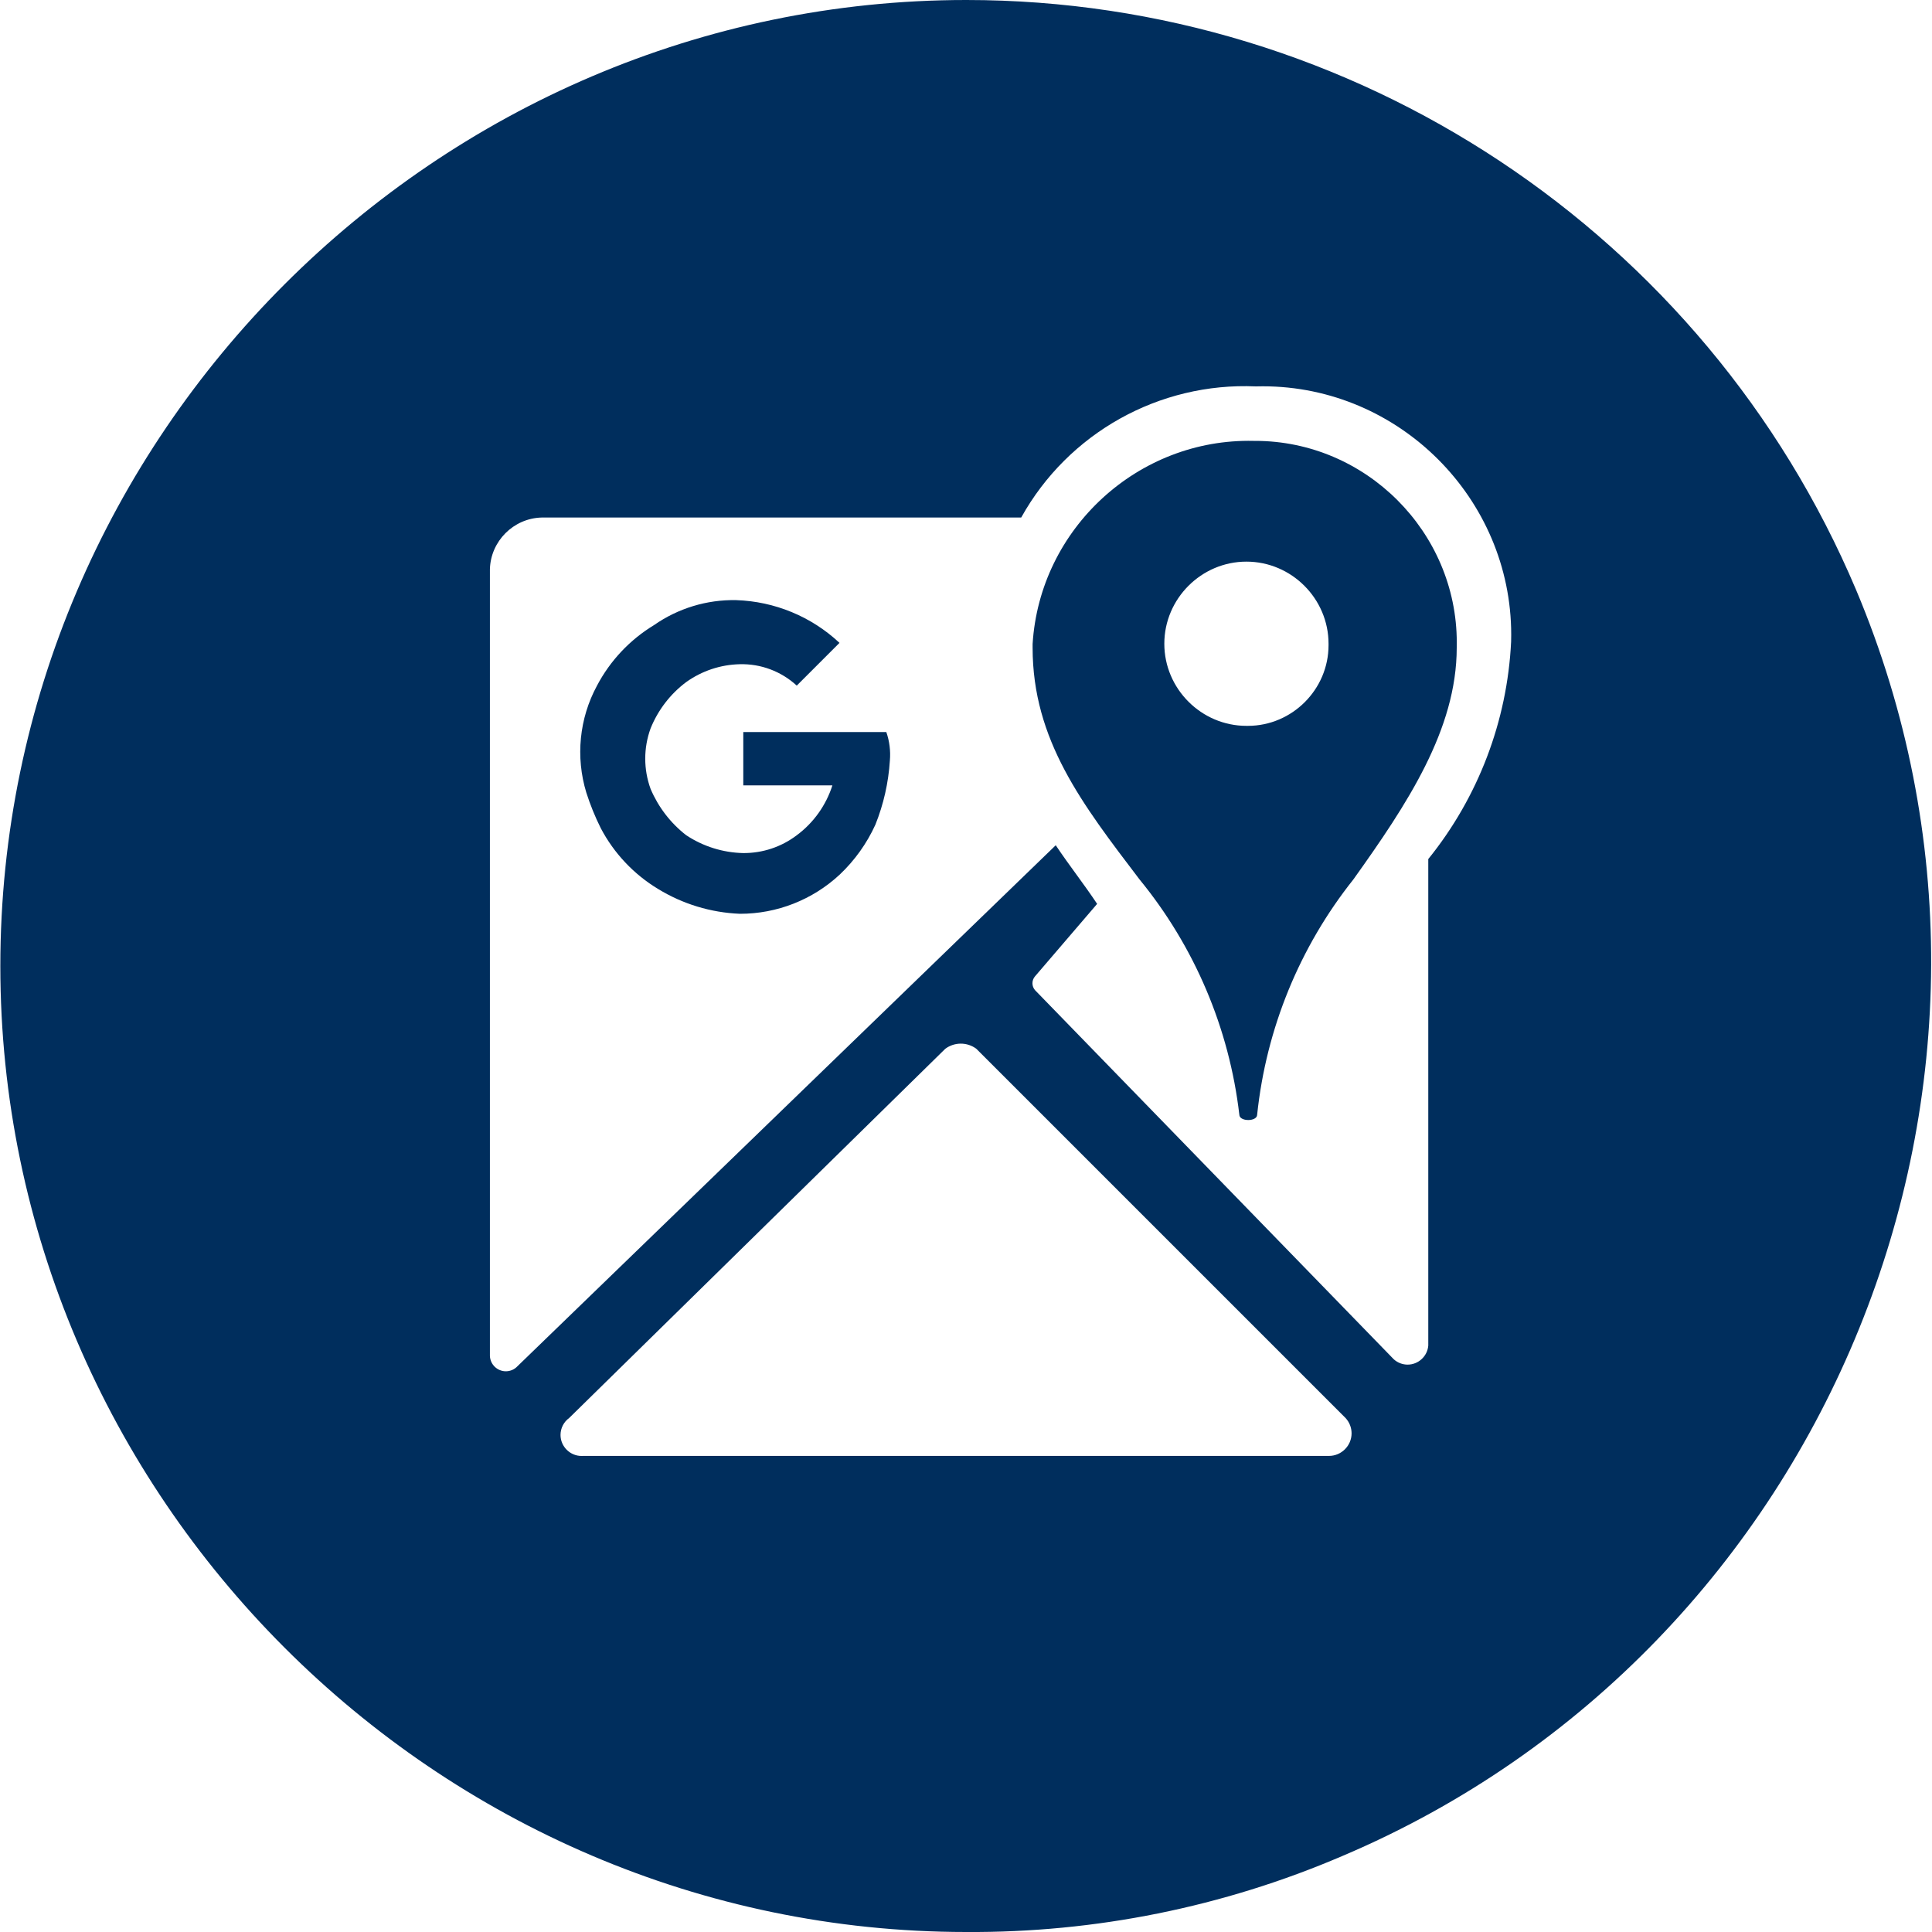 <?xml version="1.0" encoding="UTF-8" standalone="no"?>
<!DOCTYPE svg PUBLIC "-//W3C//DTD SVG 1.1//EN" "http://www.w3.org/Graphics/SVG/1.1/DTD/svg11.dtd">
<svg width="100%" height="100%" viewBox="0 0 40 40" version="1.1" xmlns="http://www.w3.org/2000/svg" xmlns:xlink="http://www.w3.org/1999/xlink" xml:space="preserve" xmlns:serif="http://www.serif.com/" style="fill-rule:evenodd;clip-rule:evenodd;stroke-linejoin:round;stroke-miterlimit:2;">
    <g transform="matrix(1,0,0,1,-4.911,-5.077)">
        <path d="M20.3,20.156L20.3,21.337L22.145,21.337C22.013,21.75 21.755,22.112 21.407,22.37C21.089,22.612 20.7,22.741 20.3,22.739C19.879,22.73 19.47,22.602 19.119,22.37C18.795,22.119 18.541,21.788 18.381,21.411C18.233,21.006 18.233,20.562 18.381,20.157C18.535,19.776 18.79,19.444 19.119,19.198C19.443,18.967 19.828,18.838 20.226,18.829C20.662,18.817 21.086,18.976 21.407,19.272L22.292,18.387C21.71,17.842 20.949,17.528 20.152,17.502C19.545,17.49 18.95,17.671 18.452,18.019C17.952,18.322 17.543,18.756 17.271,19.273C16.904,19.951 16.825,20.749 17.05,21.487C17.131,21.74 17.231,21.987 17.35,22.225C17.622,22.742 18.031,23.176 18.531,23.479C19.044,23.794 19.629,23.972 20.231,23.996C20.997,23.997 21.736,23.706 22.297,23.184C22.607,22.89 22.858,22.54 23.035,22.151C23.205,21.727 23.306,21.279 23.335,20.823C23.352,20.623 23.327,20.422 23.261,20.233L20.3,20.233L20.3,20.156Z" style="fill:rgb(0,46,93);fill-rule:nonzero;"/>
    </g>
    <g transform="matrix(1,0,0,1,-8.821,-3.872)">
        <path d="M34.775,13C32.382,12.946 30.347,14.817 30.2,17.206L30.2,17.28C30.2,19.198 31.233,20.527 32.414,22.08C33.554,23.472 34.271,25.163 34.48,26.95C34.48,27.098 34.849,27.098 34.849,26.95C35.036,25.17 35.727,23.48 36.841,22.08C37.948,20.53 38.981,18.98 38.981,17.28C38.982,17.245 38.982,17.209 38.982,17.174C38.982,14.884 37.098,13 34.808,13C34.797,13 34.786,13 34.775,13ZM34.627,18.9C33.694,18.9 32.927,18.133 32.927,17.2C32.927,16.267 33.694,15.5 34.627,15.5C35.56,15.5 36.327,16.267 36.327,17.2C36.327,17.21 36.327,17.22 36.327,17.23C36.327,18.146 35.573,18.9 34.657,18.9C34.647,18.9 34.637,18.9 34.627,18.9Z" style="fill:rgb(0,46,93);fill-rule:nonzero;"/>
    </g>
    <path d="M38.429,12.214C35.306,4.826 28.028,0 20.007,0C9.035,0 0.007,9.028 0.007,20C0.007,30.969 9.031,39.996 20,40C22.676,40.017 25.326,39.483 27.786,38.429C37.886,34.148 42.686,22.324 38.429,12.214ZM27.5,30.143L12.071,30.143C12.061,30.144 12.051,30.144 12.04,30.144C11.802,30.144 11.605,29.948 11.605,29.709C11.605,29.57 11.672,29.439 11.785,29.357L19.571,21.714C19.761,21.572 20.024,21.572 20.214,21.714L27.857,29.357C27.938,29.444 27.983,29.558 27.983,29.676C27.983,29.932 27.772,30.143 27.516,30.143C27.511,30.143 27.505,30.143 27.5,30.143ZM29.571,17.786L29.571,27.857C29.554,28.079 29.366,28.253 29.143,28.253C29.038,28.253 28.936,28.214 28.857,28.143L21.429,20.5C21.358,20.419 21.358,20.295 21.429,20.214L22.715,18.714C22.429,18.285 22.144,17.928 21.858,17.5L10.714,28.286C10.652,28.353 10.564,28.391 10.473,28.391C10.296,28.391 10.149,28.249 10.143,28.072L10.143,11.786C10.158,11.204 10.632,10.73 11.214,10.715L21.143,10.715C22.115,8.965 24,7.912 26,8C26.049,7.999 26.097,7.998 26.146,7.998C28.967,7.998 31.288,10.319 31.288,13.14C31.288,13.189 31.287,13.237 31.286,13.286C31.206,14.93 30.605,16.506 29.571,17.786Z" style="fill:rgb(0,46,93);fill-rule:nonzero;"/>
</svg>
